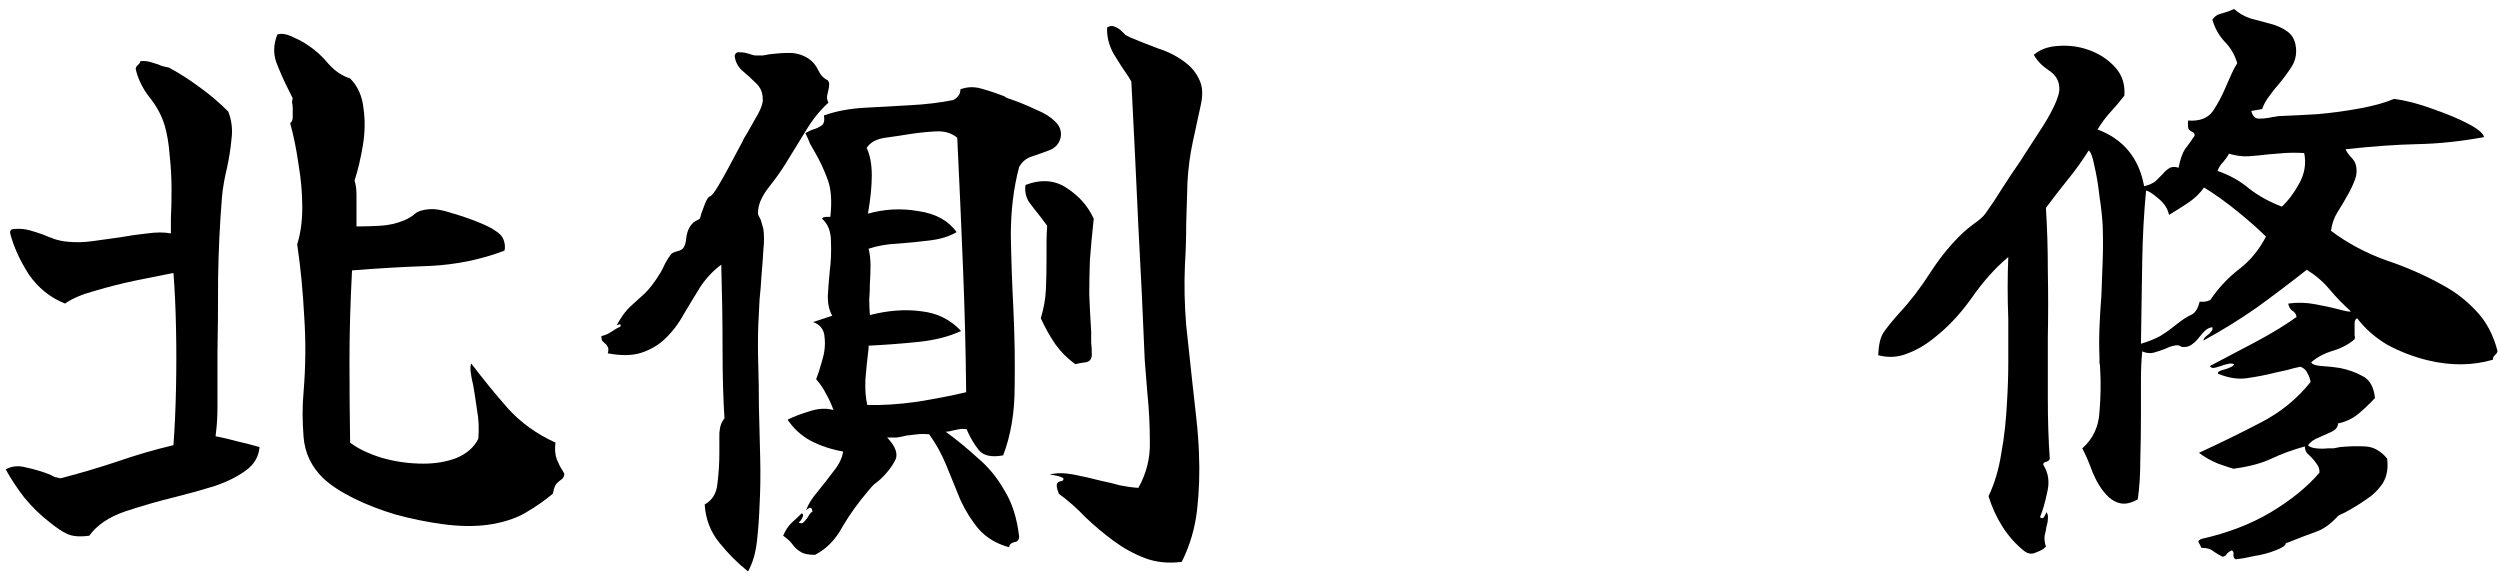 <svg width="196" height="45" viewBox="0 0 196 45" fill="none" xmlns="http://www.w3.org/2000/svg">
<path d="M195.8 27.5C195.8 27.6 195.75 27.7 195.65 27.8C195.483 27.933 195.417 28.067 195.45 28.2C193.85 28.667 192.15 28.683 190.35 28.25C189.25 27.983 188.2 27.584 187.2 27.05C186.233 26.483 185.433 25.784 184.8 24.95C184.667 25.017 184.6 25.15 184.6 25.35C184.6 25.55 184.6 25.75 184.6 25.95C184.6 26.084 184.6 26.2 184.6 26.3C184.633 26.4 184.633 26.5 184.6 26.6C184.133 27 183.567 27.3 182.9 27.5C182.233 27.7 181.667 28 181.2 28.4C181.267 28.567 181.55 28.667 182.05 28.7C182.583 28.733 183.05 28.784 183.45 28.85C184.117 28.983 184.717 29.2 185.25 29.5C185.783 29.767 186.1 30.334 186.2 31.2C185.833 31.6 185.417 32 184.95 32.4C184.483 32.8 183.933 33.067 183.3 33.2C183.3 33.467 183.133 33.684 182.8 33.85C182.5 33.983 182.167 34.133 181.8 34.3C181.433 34.434 181.15 34.633 180.95 34.9C181.05 35.033 181.267 35.117 181.6 35.15C181.933 35.184 182.233 35.184 182.5 35.15C182.667 35.15 182.817 35.15 182.95 35.15C183.117 35.117 183.283 35.084 183.45 35.05C184.15 34.983 184.817 34.967 185.45 35C186.083 35.033 186.65 35.35 187.15 35.95C187.25 36.717 187.133 37.367 186.8 37.9C186.467 38.4 186.017 38.834 185.45 39.2C184.917 39.567 184.367 39.9 183.8 40.2C183.567 40.3 183.4 40.383 183.3 40.45C182.733 41.084 182.15 41.5 181.55 41.7C180.983 41.9 180.2 42.2 179.2 42.6C179.2 42.767 178.933 42.95 178.4 43.15C177.9 43.35 177.333 43.5 176.7 43.6C176.1 43.733 175.633 43.817 175.3 43.85C175.167 43.817 175.1 43.7 175.1 43.5C175.133 43.3 175.083 43.184 174.95 43.15C174.817 43.217 174.7 43.3 174.6 43.4C174.533 43.533 174.417 43.617 174.25 43.65C173.983 43.517 173.733 43.367 173.5 43.2C173.3 43.033 173 42.95 172.6 42.95C172.567 42.917 172.533 42.85 172.5 42.75C172.433 42.65 172.383 42.55 172.35 42.45C172.35 42.383 172.433 42.317 172.6 42.25C174.667 41.783 176.483 41.084 178.05 40.15C179.65 39.184 180.917 38.15 181.85 37.05C181.85 36.783 181.783 36.567 181.65 36.4C181.517 36.2 181.383 36.033 181.25 35.9C181.117 35.767 180.983 35.633 180.85 35.5C180.75 35.334 180.7 35.167 180.7 35C179.733 35.267 178.867 35.584 178.1 35.95C177.333 36.317 176.333 36.584 175.1 36.75C174.867 36.684 174.467 36.55 173.9 36.35C173.333 36.117 172.833 35.834 172.4 35.5C174.067 34.733 175.667 33.95 177.2 33.15C178.767 32.35 180.083 31.284 181.15 29.95C181.117 29.717 181.033 29.483 180.9 29.25C180.8 29.017 180.617 28.85 180.35 28.75C180.017 28.817 179.683 28.9 179.35 29C179.05 29.067 178.75 29.134 178.45 29.2C177.65 29.4 176.883 29.55 176.15 29.65C175.45 29.75 174.7 29.634 173.9 29.3C173.833 29.167 174.017 29.05 174.45 28.95C174.583 28.917 174.717 28.867 174.85 28.8C175.017 28.733 175.117 28.65 175.15 28.55C174.983 28.483 174.8 28.483 174.6 28.55C174.433 28.584 174.267 28.634 174.1 28.7C173.9 28.767 173.717 28.817 173.55 28.85C173.417 28.85 173.317 28.8 173.25 28.7C174.517 28.034 175.75 27.384 176.95 26.75C178.183 26.084 179.217 25.45 180.05 24.85C180.017 24.617 179.9 24.45 179.7 24.35C179.533 24.217 179.433 24.034 179.4 23.8C180.1 23.7 180.8 23.717 181.5 23.85C182.233 23.983 182.85 24.117 183.35 24.25C183.95 24.417 184.267 24.467 184.3 24.4C183.7 23.867 183.15 23.3 182.65 22.7C182.15 22.1 181.55 21.584 180.85 21.15C179.583 22.15 178.283 23.134 176.95 24.1C175.617 25.034 174.217 25.9 172.75 26.7C172.75 26.567 172.867 26.417 173.1 26.25C173.2 26.183 173.283 26.1 173.35 26C173.45 25.9 173.483 25.784 173.45 25.65C173.217 25.683 173.017 25.784 172.85 25.95C172.717 26.084 172.583 26.233 172.45 26.4C172.283 26.634 172.083 26.834 171.85 27C171.65 27.167 171.383 27.233 171.05 27.2C170.883 27.067 170.683 27.034 170.45 27.1C170.25 27.134 170.017 27.217 169.75 27.35C169.483 27.45 169.183 27.55 168.85 27.65C168.55 27.717 168.25 27.683 167.95 27.55C167.883 28.217 167.85 28.983 167.85 29.85C167.85 30.717 167.85 31.617 167.85 32.55C167.85 33.717 167.833 34.883 167.8 36.05C167.8 37.217 167.733 38.25 167.6 39.15C167.067 39.45 166.6 39.55 166.2 39.45C165.8 39.35 165.45 39.133 165.15 38.8C164.717 38.334 164.35 37.733 164.05 37C163.783 36.267 163.517 35.65 163.25 35.15C164.083 34.417 164.533 33.467 164.6 32.3C164.7 31.1 164.717 29.967 164.65 28.9C164.65 28.733 164.633 28.584 164.6 28.45C164.6 28.317 164.6 28.183 164.6 28.05C164.567 27.25 164.567 26.45 164.6 25.65C164.633 24.817 164.683 23.983 164.75 23.15C164.783 22.25 164.817 21.35 164.85 20.45C164.883 19.517 164.883 18.6 164.85 17.7C164.817 17.034 164.733 16.267 164.6 15.4C164.5 14.5 164.367 13.7 164.2 13C164.067 12.3 163.917 11.9 163.75 11.8C163.25 12.6 162.7 13.367 162.1 14.1C161.533 14.8 160.967 15.534 160.4 16.3C160.5 17.867 160.55 19.517 160.55 21.25C160.583 22.983 160.583 24.717 160.55 26.45C160.55 28.117 160.55 29.75 160.55 31.35C160.55 32.95 160.6 34.483 160.7 35.95C160.7 36.05 160.617 36.133 160.45 36.2C160.25 36.233 160.167 36.317 160.2 36.45C160.6 37.084 160.7 37.8 160.5 38.6C160.333 39.4 160.15 40.033 159.95 40.5C159.95 40.533 159.95 40.55 159.95 40.55C160.083 40.684 160.2 40.65 160.3 40.45C160.4 40.25 160.45 40.15 160.45 40.15C160.55 40.317 160.583 40.5 160.55 40.7C160.55 40.867 160.517 41.05 160.45 41.25C160.417 41.483 160.367 41.733 160.3 42C160.267 42.267 160.3 42.55 160.4 42.85C160.267 43.017 160.017 43.167 159.65 43.3C159.317 43.467 159 43.434 158.7 43.2C158.033 42.667 157.467 42.033 157 41.3C156.533 40.567 156.167 39.767 155.9 38.9C156.367 37.934 156.7 36.817 156.9 35.55C157.133 34.283 157.283 32.934 157.35 31.5C157.417 30.467 157.45 29.4 157.45 28.3C157.45 27.2 157.45 26.1 157.45 25C157.417 24.167 157.4 23.35 157.4 22.55C157.4 21.717 157.417 20.917 157.45 20.15C156.417 21.017 155.45 22.1 154.55 23.4C153.65 24.667 152.633 25.733 151.5 26.6C150.867 27.1 150.183 27.483 149.45 27.75C148.75 28.017 148.017 28.05 147.25 27.85C147.283 27.05 147.417 26.467 147.65 26.1C147.917 25.7 148.333 25.183 148.9 24.55C149.767 23.617 150.583 22.55 151.35 21.35C152.15 20.117 153.017 19.067 153.95 18.2C154.083 18.067 154.35 17.85 154.75 17.55C155.183 17.25 155.483 16.983 155.65 16.75C156.083 16.15 156.517 15.5 156.95 14.8C157.417 14.067 157.917 13.317 158.45 12.55C158.517 12.45 158.6 12.317 158.7 12.15C159.067 11.584 159.467 10.967 159.9 10.3C160.367 9.6 160.75 8.934 161.05 8.3C161.35 7.667 161.483 7.184 161.45 6.85C161.417 6.284 161.133 5.834 160.6 5.5C160.1 5.167 159.717 4.767 159.45 4.3C159.95 3.867 160.6 3.634 161.4 3.6C162.233 3.534 163.05 3.65 163.85 3.95C164.65 4.25 165.317 4.7 165.85 5.3C166.383 5.9 166.617 6.634 166.55 7.5C166.217 7.934 165.85 8.367 165.45 8.8C165.083 9.2 164.75 9.65 164.45 10.15C166.483 10.917 167.7 12.4 168.1 14.6C168.5 14.5 168.8 14.367 169 14.2C169.2 14 169.383 13.817 169.55 13.65C169.717 13.45 169.883 13.3 170.05 13.2C170.25 13.067 170.5 13.05 170.8 13.15C170.933 12.483 171.1 12 171.3 11.7C171.533 11.4 171.783 11.05 172.05 10.65C172.083 10.517 172.033 10.417 171.9 10.35C171.8 10.317 171.7 10.25 171.6 10.15C171.533 10.017 171.517 9.784 171.55 9.45C172.45 9.517 173.1 9.267 173.5 8.7C173.9 8.1 174.25 7.434 174.55 6.7C174.683 6.4 174.817 6.1 174.95 5.8C175.083 5.5 175.233 5.217 175.4 4.95C175.2 4.284 174.867 3.717 174.4 3.25C173.967 2.784 173.65 2.217 173.45 1.55C173.617 1.284 173.867 1.117 174.2 1.05C174.567 0.95 174.883 0.834 175.15 0.7C175.517 1.034 175.95 1.284 176.45 1.45C176.95 1.584 177.45 1.717 177.95 1.85C178.483 1.984 178.933 2.184 179.3 2.45C179.7 2.717 179.933 3.134 180 3.7C180.067 4.267 179.95 4.784 179.65 5.25C179.35 5.717 179.017 6.167 178.65 6.6C178.383 6.9 178.133 7.217 177.9 7.55C177.667 7.85 177.483 8.184 177.35 8.55L176.5 8.7C176.6 9.1 176.8 9.3 177.1 9.3C177.433 9.3 177.75 9.267 178.05 9.2C178.183 9.167 178.3 9.15 178.4 9.15C178.5 9.117 178.6 9.1 178.7 9.1C179.567 9.067 180.567 9.017 181.7 8.95C182.833 8.85 183.933 8.7 185 8.5C186.1 8.3 187 8.05 187.7 7.75C188.667 7.884 189.683 8.15 190.75 8.55C191.817 8.917 192.733 9.3 193.5 9.7C194.267 10.1 194.683 10.45 194.75 10.75C192.917 11.084 191.183 11.267 189.55 11.3C187.917 11.334 186.033 11.467 183.9 11.7C183.933 11.834 184.067 12.034 184.3 12.3C184.533 12.534 184.667 12.75 184.7 12.95C184.8 13.35 184.767 13.75 184.6 14.15C184.467 14.517 184.283 14.9 184.05 15.3C183.817 15.733 183.55 16.183 183.25 16.65C182.983 17.084 182.817 17.567 182.75 18.1C184.05 19.067 185.483 19.834 187.05 20.4C188.65 20.933 190.133 21.584 191.5 22.35C192.5 22.884 193.383 23.567 194.15 24.4C194.917 25.2 195.467 26.233 195.8 27.5ZM177.65 18.55C177.083 17.983 176.35 17.334 175.45 16.6C174.55 15.867 173.667 15.233 172.8 14.7C172.467 15.167 172.05 15.567 171.55 15.9C171.05 16.233 170.55 16.55 170.05 16.85C169.95 16.35 169.667 15.917 169.2 15.55C168.733 15.15 168.417 14.95 168.25 14.95C168.083 16.717 167.983 18.567 167.95 20.5C167.917 22.433 167.883 24.584 167.85 26.95C168.417 26.784 168.917 26.584 169.35 26.35C169.783 26.084 170.183 25.8 170.55 25.5C171.05 25.1 171.45 24.834 171.75 24.7C172.083 24.567 172.317 24.217 172.45 23.65C172.817 23.683 173.1 23.634 173.3 23.5C173.933 22.567 174.683 21.767 175.55 21.1C176.417 20.433 177.117 19.584 177.65 18.55ZM180.65 12C180.083 11.967 179.567 11.967 179.1 12C178.667 12.034 178.25 12.067 177.85 12.1C177.317 12.167 176.8 12.217 176.3 12.25C175.833 12.284 175.317 12.217 174.75 12.05C174.65 12.25 174.5 12.467 174.3 12.7C174.1 12.9 173.95 13.133 173.85 13.4C174.817 13.733 175.65 14.2 176.35 14.8C177.083 15.367 177.933 15.834 178.9 16.2C179.4 15.733 179.85 15.133 180.25 14.4C180.683 13.633 180.817 12.834 180.65 12Z" fill="black"/>
<path d="M83.148 10.8C83.048 11.234 82.782 11.55 82.348 11.75C81.915 11.917 81.448 12.084 80.948 12.25C80.482 12.384 80.132 12.667 79.898 13.1C79.465 14.734 79.248 16.517 79.248 18.45C79.282 20.35 79.348 22.267 79.448 24.2C79.548 26.3 79.582 28.35 79.548 30.35C79.548 32.35 79.248 34.134 78.648 35.7C77.748 35.867 77.115 35.734 76.748 35.3C76.382 34.834 76.082 34.334 75.848 33.8C75.815 33.734 75.798 33.684 75.798 33.65C75.565 33.617 75.365 33.617 75.198 33.65C75.032 33.684 74.865 33.717 74.698 33.75C74.465 33.817 74.282 33.85 74.148 33.85C75.015 34.484 75.848 35.167 76.648 35.9C77.482 36.6 78.182 37.45 78.748 38.45C79.348 39.417 79.732 40.617 79.898 42.05C79.898 42.317 79.782 42.467 79.548 42.5C79.315 42.534 79.165 42.667 79.098 42.9C78.132 42.634 77.348 42.167 76.748 41.5C76.182 40.834 75.698 40.067 75.298 39.2C74.932 38.3 74.565 37.4 74.198 36.5C73.832 35.6 73.382 34.784 72.848 34.05C72.515 34.017 72.198 34.017 71.898 34.05C71.632 34.084 71.348 34.117 71.048 34.15C70.815 34.217 70.565 34.267 70.298 34.3C70.065 34.3 69.815 34.3 69.548 34.3C70.248 35.034 70.448 35.65 70.148 36.15C69.882 36.65 69.498 37.134 68.998 37.6C68.832 37.734 68.665 37.867 68.498 38C68.365 38.134 68.232 38.284 68.098 38.45C67.298 39.384 66.615 40.334 66.048 41.3C65.515 42.3 64.798 43.034 63.898 43.5C63.365 43.5 62.982 43.417 62.748 43.25C62.515 43.117 62.315 42.934 62.148 42.7C61.982 42.467 61.732 42.234 61.398 42C61.565 41.6 61.782 41.267 62.048 41C62.315 40.767 62.582 40.517 62.848 40.25C62.982 40.284 62.998 40.4 62.898 40.6C62.798 40.8 62.698 40.917 62.598 40.95C62.765 41.05 62.898 41.05 62.998 40.95C63.098 40.85 63.198 40.734 63.298 40.6C63.365 40.5 63.415 40.417 63.448 40.35C63.515 40.25 63.598 40.167 63.698 40.1C63.665 39.834 63.565 39.75 63.398 39.85C63.265 39.95 63.198 40 63.198 40C63.365 39.534 63.665 39.05 64.098 38.55C64.532 38.017 64.948 37.484 65.348 36.95C65.782 36.417 66.032 35.9 66.098 35.4C65.165 35.234 64.315 34.95 63.548 34.55C62.815 34.15 62.215 33.6 61.748 32.9C62.215 32.667 62.782 32.45 63.448 32.25C64.148 32.017 64.782 31.984 65.348 32.15C65.182 31.684 64.982 31.25 64.748 30.85C64.548 30.45 64.298 30.084 63.998 29.75C63.998 29.75 63.998 29.734 63.998 29.7C64.132 29.367 64.282 28.9 64.448 28.3C64.648 27.667 64.715 27.05 64.648 26.45C64.615 25.85 64.315 25.45 63.748 25.25L65.248 24.75C65.015 24.35 64.898 23.85 64.898 23.25C64.932 22.617 64.982 21.967 65.048 21.3C65.148 20.5 65.182 19.717 65.148 18.95C65.148 18.15 64.915 17.55 64.448 17.15C64.482 17.05 64.615 17 64.848 17C64.948 17 65.032 17 65.098 17C65.232 15.8 65.165 14.834 64.898 14.1C64.632 13.367 64.298 12.65 63.898 11.95C63.765 11.717 63.632 11.484 63.498 11.25C63.398 10.984 63.282 10.717 63.148 10.45C63.215 10.384 63.298 10.334 63.398 10.3C63.532 10.234 63.648 10.184 63.748 10.15C63.982 10.084 64.198 9.984 64.398 9.85C64.598 9.717 64.665 9.45 64.598 9.05C65.532 8.717 66.582 8.517 67.748 8.45C68.948 8.384 70.148 8.317 71.348 8.25C72.582 8.184 73.698 8.05 74.698 7.85C74.865 7.784 74.998 7.684 75.098 7.55C75.232 7.417 75.298 7.234 75.298 7C75.832 6.8 76.382 6.784 76.948 6.95C77.548 7.117 78.148 7.317 78.748 7.55C78.815 7.617 78.898 7.667 78.998 7.7C79.098 7.734 79.198 7.767 79.298 7.8C79.398 7.834 79.582 7.9 79.848 8C80.282 8.167 80.782 8.384 81.348 8.65C81.915 8.884 82.382 9.184 82.748 9.55C83.115 9.917 83.248 10.334 83.148 10.8ZM94.148 8.2C93.915 9.267 93.698 10.267 93.498 11.2C93.298 12.134 93.165 13.15 93.098 14.25C93.065 15.384 93.032 16.484 92.998 17.55C92.998 18.617 92.965 19.7 92.898 20.8C92.832 22.334 92.865 23.9 92.998 25.5C93.165 27.067 93.332 28.617 93.498 30.15C93.598 31.05 93.698 31.95 93.798 32.85C93.898 33.75 93.965 34.634 93.998 35.5C94.065 37.067 94.015 38.567 93.848 40C93.682 41.434 93.282 42.784 92.648 44.05C91.582 44.184 90.615 44.084 89.748 43.75C88.882 43.417 88.065 42.967 87.298 42.4C86.532 41.834 85.798 41.217 85.098 40.55C84.432 39.85 83.732 39.234 82.998 38.7C82.998 38.7 82.998 38.684 82.998 38.65C82.898 38.417 82.848 38.217 82.848 38.05C82.848 37.85 82.998 37.734 83.298 37.7C83.432 37.567 83.398 37.467 83.198 37.4C83.032 37.334 82.832 37.284 82.598 37.25C82.398 37.217 82.298 37.2 82.298 37.2C82.832 37.067 83.448 37.067 84.148 37.2C84.848 37.334 85.582 37.5 86.348 37.7C86.848 37.8 87.332 37.917 87.798 38.05C88.298 38.15 88.782 38.217 89.248 38.25C89.882 37.117 90.182 35.917 90.148 34.65C90.148 33.35 90.082 32.05 89.948 30.75C89.915 30.317 89.882 29.9 89.848 29.5C89.815 29.067 89.782 28.65 89.748 28.25C89.615 24.917 89.448 21.417 89.248 17.75C89.082 14.084 88.898 10.3 88.698 6.4C88.665 6.334 88.598 6.217 88.498 6.05C88.098 5.484 87.698 4.867 87.298 4.2C86.932 3.534 86.765 2.85 86.798 2.15C87.032 2.017 87.232 2 87.398 2.1C87.598 2.167 87.782 2.284 87.948 2.45C88.048 2.55 88.148 2.65 88.248 2.75C88.382 2.817 88.515 2.884 88.648 2.95C89.282 3.217 89.998 3.5 90.798 3.8C91.632 4.067 92.365 4.45 92.998 4.95C93.465 5.317 93.815 5.767 94.048 6.3C94.282 6.8 94.315 7.434 94.148 8.2ZM64.948 8.05C64.282 8.65 63.682 9.4 63.148 10.3C62.615 11.167 62.082 12.034 61.548 12.9C61.215 13.434 60.798 14.017 60.298 14.65C59.798 15.284 59.515 15.867 59.448 16.4C59.415 16.567 59.415 16.717 59.448 16.85C59.515 16.984 59.582 17.117 59.648 17.25C59.682 17.35 59.715 17.467 59.748 17.6C59.782 17.7 59.815 17.817 59.848 17.95C59.915 18.417 59.915 18.967 59.848 19.6C59.815 20.2 59.765 20.884 59.698 21.65C59.665 22.25 59.615 22.867 59.548 23.5C59.515 24.134 59.482 24.8 59.448 25.5C59.415 26.467 59.415 27.5 59.448 28.6C59.482 29.667 59.498 30.75 59.498 31.85C59.532 33.184 59.565 34.517 59.598 35.85C59.632 37.184 59.615 38.45 59.548 39.65C59.515 40.584 59.448 41.5 59.348 42.4C59.248 43.334 59.015 44.134 58.648 44.8C57.848 44.167 57.098 43.417 56.398 42.55C55.698 41.684 55.315 40.684 55.248 39.55C55.848 39.217 56.182 38.667 56.248 37.9C56.348 37.1 56.398 36.3 56.398 35.5C56.398 34.934 56.398 34.417 56.398 33.95C56.432 33.45 56.565 33.067 56.798 32.8C56.698 31.234 56.648 29.417 56.648 27.35C56.648 25.284 56.615 23.084 56.548 20.75C55.915 21.217 55.365 21.8 54.898 22.5C54.465 23.2 54.032 23.917 53.598 24.65C53.198 25.384 52.698 26.034 52.098 26.6C51.598 27.067 50.998 27.417 50.298 27.65C49.598 27.884 48.715 27.9 47.648 27.7C47.715 27.467 47.715 27.3 47.648 27.2C47.582 27.067 47.498 26.967 47.398 26.9C47.332 26.834 47.265 26.767 47.198 26.7C47.165 26.6 47.148 26.484 47.148 26.35C47.448 26.284 47.715 26.167 47.948 26C48.182 25.834 48.415 25.7 48.648 25.6C48.682 25.434 48.632 25.384 48.498 25.45C48.398 25.484 48.348 25.5 48.348 25.5C48.715 24.834 49.065 24.35 49.398 24.05C49.765 23.717 50.132 23.384 50.498 23.05C50.898 22.684 51.332 22.117 51.798 21.35C51.898 21.184 52.015 20.95 52.148 20.65C52.315 20.35 52.465 20.117 52.598 19.95C52.665 19.85 52.832 19.767 53.098 19.7C53.365 19.634 53.532 19.534 53.598 19.4C53.698 19.267 53.765 19.034 53.798 18.7C53.832 18.367 53.915 18.084 54.048 17.85C54.182 17.617 54.332 17.45 54.498 17.35C54.698 17.25 54.815 17.184 54.848 17.15C54.882 17.117 54.932 16.967 54.998 16.7C55.098 16.434 55.198 16.167 55.298 15.9C55.432 15.6 55.548 15.434 55.648 15.4C55.782 15.367 55.998 15.1 56.298 14.6C56.598 14.1 56.915 13.534 57.248 12.9C57.582 12.267 57.848 11.767 58.048 11.4C58.148 11.234 58.232 11.067 58.298 10.9C58.398 10.734 58.498 10.567 58.598 10.4C58.898 9.867 59.182 9.367 59.448 8.9C59.715 8.4 59.832 8.017 59.798 7.75C59.798 7.25 59.615 6.834 59.248 6.5C58.882 6.134 58.515 5.8 58.148 5.5C57.815 5.167 57.632 4.784 57.598 4.35C57.665 4.15 57.798 4.067 57.998 4.1C58.232 4.1 58.448 4.134 58.648 4.2C58.948 4.3 59.148 4.35 59.248 4.35C59.448 4.35 59.632 4.35 59.798 4.35C59.998 4.317 60.182 4.284 60.348 4.25C60.882 4.184 61.398 4.15 61.898 4.15C62.432 4.15 62.932 4.3 63.398 4.6C63.732 4.834 63.982 5.134 64.148 5.5C64.315 5.867 64.565 6.134 64.898 6.3C64.998 6.434 65.032 6.567 64.998 6.7C64.998 6.8 64.982 6.917 64.948 7.05C64.915 7.184 64.882 7.334 64.848 7.5C64.815 7.667 64.848 7.85 64.948 8.05ZM75.748 30.75C75.715 27.484 75.632 24.217 75.498 20.95C75.365 17.65 75.215 14.267 75.048 10.8C74.615 10.434 74.065 10.267 73.398 10.3C72.732 10.334 72.065 10.4 71.398 10.5C70.798 10.6 70.132 10.7 69.398 10.8C68.698 10.9 68.215 11.167 67.948 11.6C68.215 12.167 68.348 12.884 68.348 13.75C68.348 14.584 68.248 15.584 68.048 16.75C69.348 16.384 70.665 16.317 71.998 16.55C73.365 16.75 74.365 17.3 74.998 18.2C74.432 18.534 73.732 18.75 72.898 18.85C72.098 18.95 71.265 19.034 70.398 19.1C69.565 19.134 68.798 19.267 68.098 19.5C68.198 19.9 68.248 20.334 68.248 20.8C68.248 21.267 68.232 21.75 68.198 22.25C68.198 22.65 68.182 23.05 68.148 23.45C68.148 23.85 68.165 24.267 68.198 24.7C69.632 24.334 70.965 24.234 72.198 24.4C73.465 24.534 74.515 25.05 75.348 25.95C74.415 26.384 73.315 26.667 72.048 26.8C70.782 26.934 69.465 27.034 68.098 27.1C68.098 27.134 68.098 27.2 68.098 27.3C67.998 28.1 67.915 28.917 67.848 29.75C67.815 30.55 67.865 31.217 67.998 31.75C69.165 31.784 70.465 31.7 71.898 31.5C73.332 31.267 74.615 31.017 75.748 30.75ZM85.748 17.15C85.615 18.384 85.515 19.467 85.448 20.4C85.415 21.334 85.398 22.234 85.398 23.1C85.432 23.967 85.482 24.934 85.548 26C85.548 26.267 85.548 26.55 85.548 26.85C85.582 27.15 85.598 27.467 85.598 27.8C85.598 28.134 85.448 28.334 85.148 28.4C84.848 28.434 84.565 28.484 84.298 28.55C83.698 28.117 83.182 27.6 82.748 27C82.315 26.367 81.932 25.684 81.598 24.95C81.832 24.184 81.965 23.434 81.998 22.7C82.032 21.934 82.048 21.134 82.048 20.3C82.048 19.9 82.048 19.484 82.048 19.05C82.048 18.617 82.065 18.167 82.098 17.7C81.998 17.567 81.898 17.434 81.798 17.3C81.698 17.167 81.598 17.034 81.498 16.9C81.198 16.534 80.915 16.167 80.648 15.8C80.415 15.4 80.332 14.967 80.398 14.5C81.632 14.034 82.715 14.117 83.648 14.75C84.615 15.384 85.315 16.184 85.748 17.15Z" fill="black"/>
<path d="M44.249 37.15C44.216 37.384 44.133 37.534 43.999 37.6C43.899 37.667 43.783 37.767 43.649 37.9C43.516 38.034 43.416 38.3 43.349 38.7C42.716 39.234 41.999 39.734 41.199 40.2C40.399 40.667 39.399 40.984 38.199 41.15C37.166 41.284 36.016 41.267 34.749 41.1C33.516 40.934 32.283 40.684 31.049 40.35C29.816 39.984 28.699 39.55 27.699 39.05C26.699 38.55 25.916 38.034 25.349 37.5C24.416 36.6 23.899 35.517 23.799 34.25C23.699 32.984 23.699 31.817 23.799 30.75C23.966 28.717 23.983 26.734 23.849 24.8C23.749 22.834 23.566 20.95 23.299 19.15C23.566 18.317 23.699 17.35 23.699 16.25C23.699 15.15 23.599 14.017 23.399 12.85C23.233 11.684 23.016 10.617 22.749 9.65C22.883 9.55 22.949 9.4 22.949 9.2C22.949 8.967 22.949 8.717 22.949 8.45C22.949 8.317 22.933 8.184 22.899 8.05C22.899 7.917 22.916 7.8 22.949 7.7C22.883 7.567 22.816 7.434 22.749 7.3C22.683 7.167 22.616 7.034 22.549 6.9C22.216 6.234 21.916 5.55 21.649 4.85C21.416 4.15 21.449 3.434 21.749 2.7C22.083 2.6 22.483 2.667 22.949 2.9C23.416 3.1 23.816 3.317 24.149 3.55C24.716 3.917 25.249 4.4 25.749 5C26.249 5.567 26.816 5.95 27.449 6.15C28.049 6.75 28.399 7.534 28.499 8.5C28.633 9.434 28.616 10.4 28.449 11.4C28.283 12.4 28.066 13.317 27.799 14.15C27.899 14.484 27.949 14.85 27.949 15.25C27.949 15.65 27.949 16.067 27.949 16.5C27.949 16.7 27.949 16.917 27.949 17.15C27.949 17.35 27.949 17.55 27.949 17.75C28.016 17.75 28.116 17.75 28.249 17.75C28.649 17.75 29.166 17.734 29.799 17.7C30.466 17.667 31.116 17.517 31.749 17.25C32.049 17.117 32.316 16.95 32.549 16.75C32.783 16.55 33.166 16.434 33.699 16.4C34.133 16.367 34.699 16.467 35.399 16.7C36.099 16.9 36.783 17.134 37.449 17.4C38.116 17.667 38.583 17.9 38.849 18.1C39.183 18.3 39.399 18.55 39.499 18.85C39.599 19.15 39.616 19.417 39.549 19.65C37.716 20.35 35.766 20.75 33.699 20.85C31.666 20.917 29.633 21.034 27.599 21.2C27.466 23.734 27.399 26.1 27.399 28.3C27.399 30.5 27.416 32.634 27.449 34.7C28.049 35.167 28.883 35.567 29.949 35.9C31.016 36.2 32.099 36.35 33.199 36.35C34.166 36.35 35.033 36.2 35.799 35.9C36.599 35.567 37.166 35.067 37.499 34.4C37.566 33.6 37.533 32.85 37.399 32.15C37.299 31.417 37.199 30.767 37.099 30.2C36.999 29.8 36.933 29.45 36.899 29.15C36.866 28.85 36.883 28.634 36.949 28.5C37.883 29.734 38.849 30.917 39.849 32.05C40.849 33.15 42.083 34.034 43.549 34.7C43.483 35.2 43.516 35.634 43.649 36C43.783 36.334 43.916 36.6 44.049 36.8C44.149 36.967 44.216 37.084 44.249 37.15ZM20.349 35.05C20.283 35.817 19.916 36.434 19.249 36.9C18.616 37.367 17.816 37.767 16.849 38.1C15.883 38.4 14.866 38.684 13.799 38.95C12.433 39.284 11.099 39.667 9.799 40.1C8.533 40.534 7.599 41.167 6.999 42C6.233 42.1 5.649 42.05 5.249 41.85C4.883 41.684 4.433 41.384 3.899 40.95C3.166 40.384 2.499 39.734 1.899 39C1.333 38.267 0.849 37.534 0.449 36.8C0.916 36.534 1.449 36.484 2.049 36.65C2.683 36.784 3.299 36.967 3.899 37.2C4.033 37.267 4.166 37.334 4.299 37.4C4.466 37.434 4.616 37.467 4.749 37.5C6.283 37.1 7.749 36.667 9.149 36.2C10.583 35.7 12.066 35.267 13.599 34.9C13.699 33.534 13.766 32.05 13.799 30.45C13.833 28.85 13.833 27.267 13.799 25.7C13.766 24.1 13.699 22.667 13.599 21.4C12.733 21.567 11.733 21.767 10.599 22C9.499 22.234 8.449 22.5 7.449 22.8C6.449 23.067 5.666 23.4 5.099 23.8C3.933 23.334 2.983 22.567 2.249 21.5C1.549 20.4 1.066 19.334 0.799 18.3C0.766 18.067 0.883 17.95 1.149 17.95C1.549 17.917 1.933 17.95 2.299 18.05C2.666 18.15 3.033 18.267 3.399 18.4C3.699 18.534 3.999 18.65 4.299 18.75C4.599 18.85 4.933 18.917 5.299 18.95C5.933 19.017 6.599 19 7.299 18.9C8.033 18.8 8.749 18.7 9.449 18.6C10.183 18.467 10.883 18.367 11.549 18.3C12.249 18.2 12.866 18.2 13.399 18.3C13.399 18.2 13.399 18.05 13.399 17.85C13.399 17.617 13.399 17.367 13.399 17.1C13.433 16.467 13.449 15.717 13.449 14.85C13.449 13.95 13.399 13.05 13.299 12.15C13.233 11.25 13.099 10.467 12.899 9.8C12.666 9.034 12.266 8.3 11.699 7.6C11.166 6.9 10.816 6.184 10.649 5.45C10.616 5.35 10.666 5.234 10.799 5.1C10.933 5 10.999 4.9 10.999 4.8C11.266 4.767 11.516 4.784 11.749 4.85C11.983 4.917 12.199 4.984 12.399 5.05C12.533 5.117 12.666 5.167 12.799 5.2C12.966 5.234 13.116 5.267 13.249 5.3C14.049 5.734 14.833 6.234 15.599 6.8C16.399 7.367 17.166 8.017 17.899 8.75C18.166 9.45 18.249 10.167 18.149 10.9C18.083 11.634 17.966 12.384 17.799 13.15C17.699 13.55 17.616 13.95 17.549 14.35C17.483 14.717 17.433 15.1 17.399 15.5C17.233 17.534 17.133 19.634 17.099 21.8C17.099 23.934 17.083 25.934 17.049 27.8C17.049 28.1 17.049 28.417 17.049 28.75C17.049 29.05 17.049 29.384 17.049 29.75C17.049 30.45 17.049 31.184 17.049 31.95C17.049 32.717 16.999 33.467 16.899 34.2C17.566 34.334 18.133 34.467 18.599 34.6C19.066 34.7 19.649 34.85 20.349 35.05Z" fill="black"/>
</svg>
